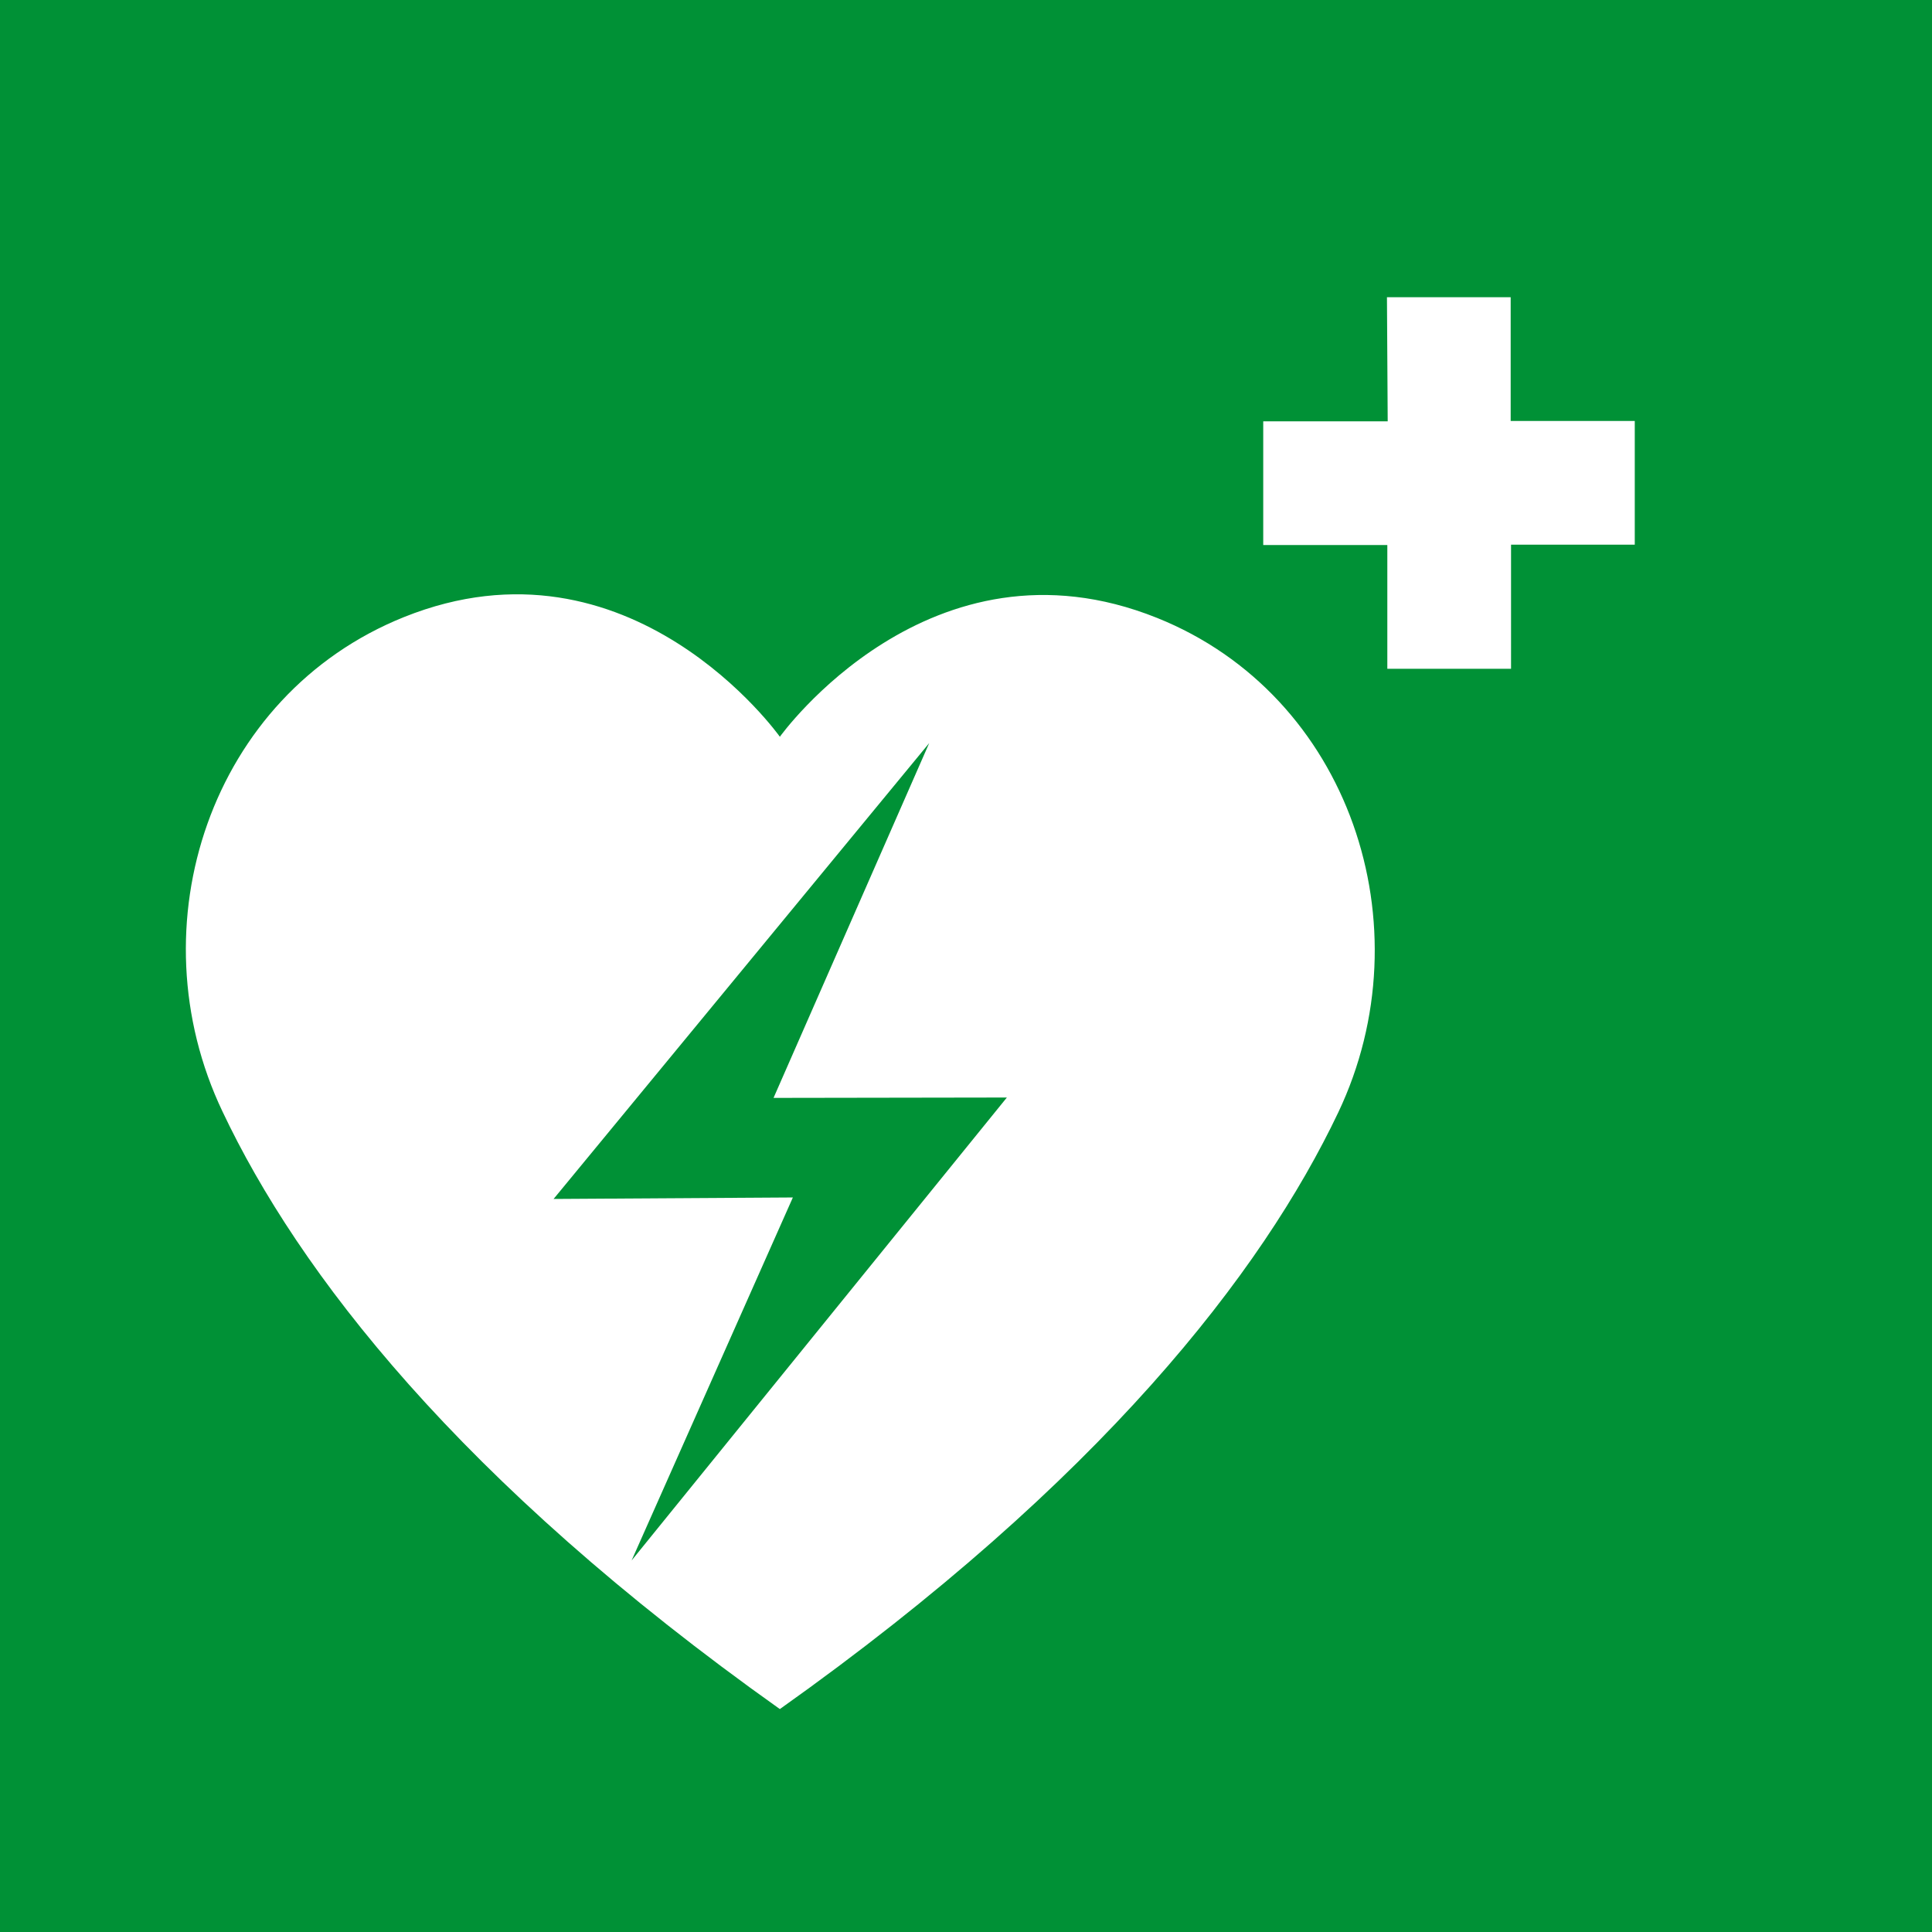 <?xml version="1.0" encoding="utf-8"?>
<!-- Generator: Adobe Illustrator 23.0.3, SVG Export Plug-In . SVG Version: 6.00 Build 0)  -->
<svg version="1.1" id="Calque_1" xmlns="http://www.w3.org/2000/svg" xmlns:xlink="http://www.w3.org/1999/xlink" x="0px" y="0px"
	 viewBox="0 0 520 520" enable-background="new 0 0 520 520" xml:space="preserve">
<rect fill="#009136" width="520" height="520"/>
<path fill="#FFFFFF" d="M440,113.3v33.3h-33.3V180h-33.3v-33.3H340v-33.3h33.5L373.3,80h33.3v33.3H440z M360.2,299.4
	c-20.4,42.9-63.7,99.1-150.3,160.6c-86.6-61.5-129.7-117.9-150-160.8C36,249.1,56.7,187,108.7,166.1c61-24.5,101.2,32.2,101.2,32.2
	s40.4-56.5,101.5-32C363.3,187.1,384,249.3,360.2,299.4z M271,295.4l-62.8,0.1l41.9-95.5L149,322.7l64.4-0.4L170,420L271,295.4z"/>
</svg>
